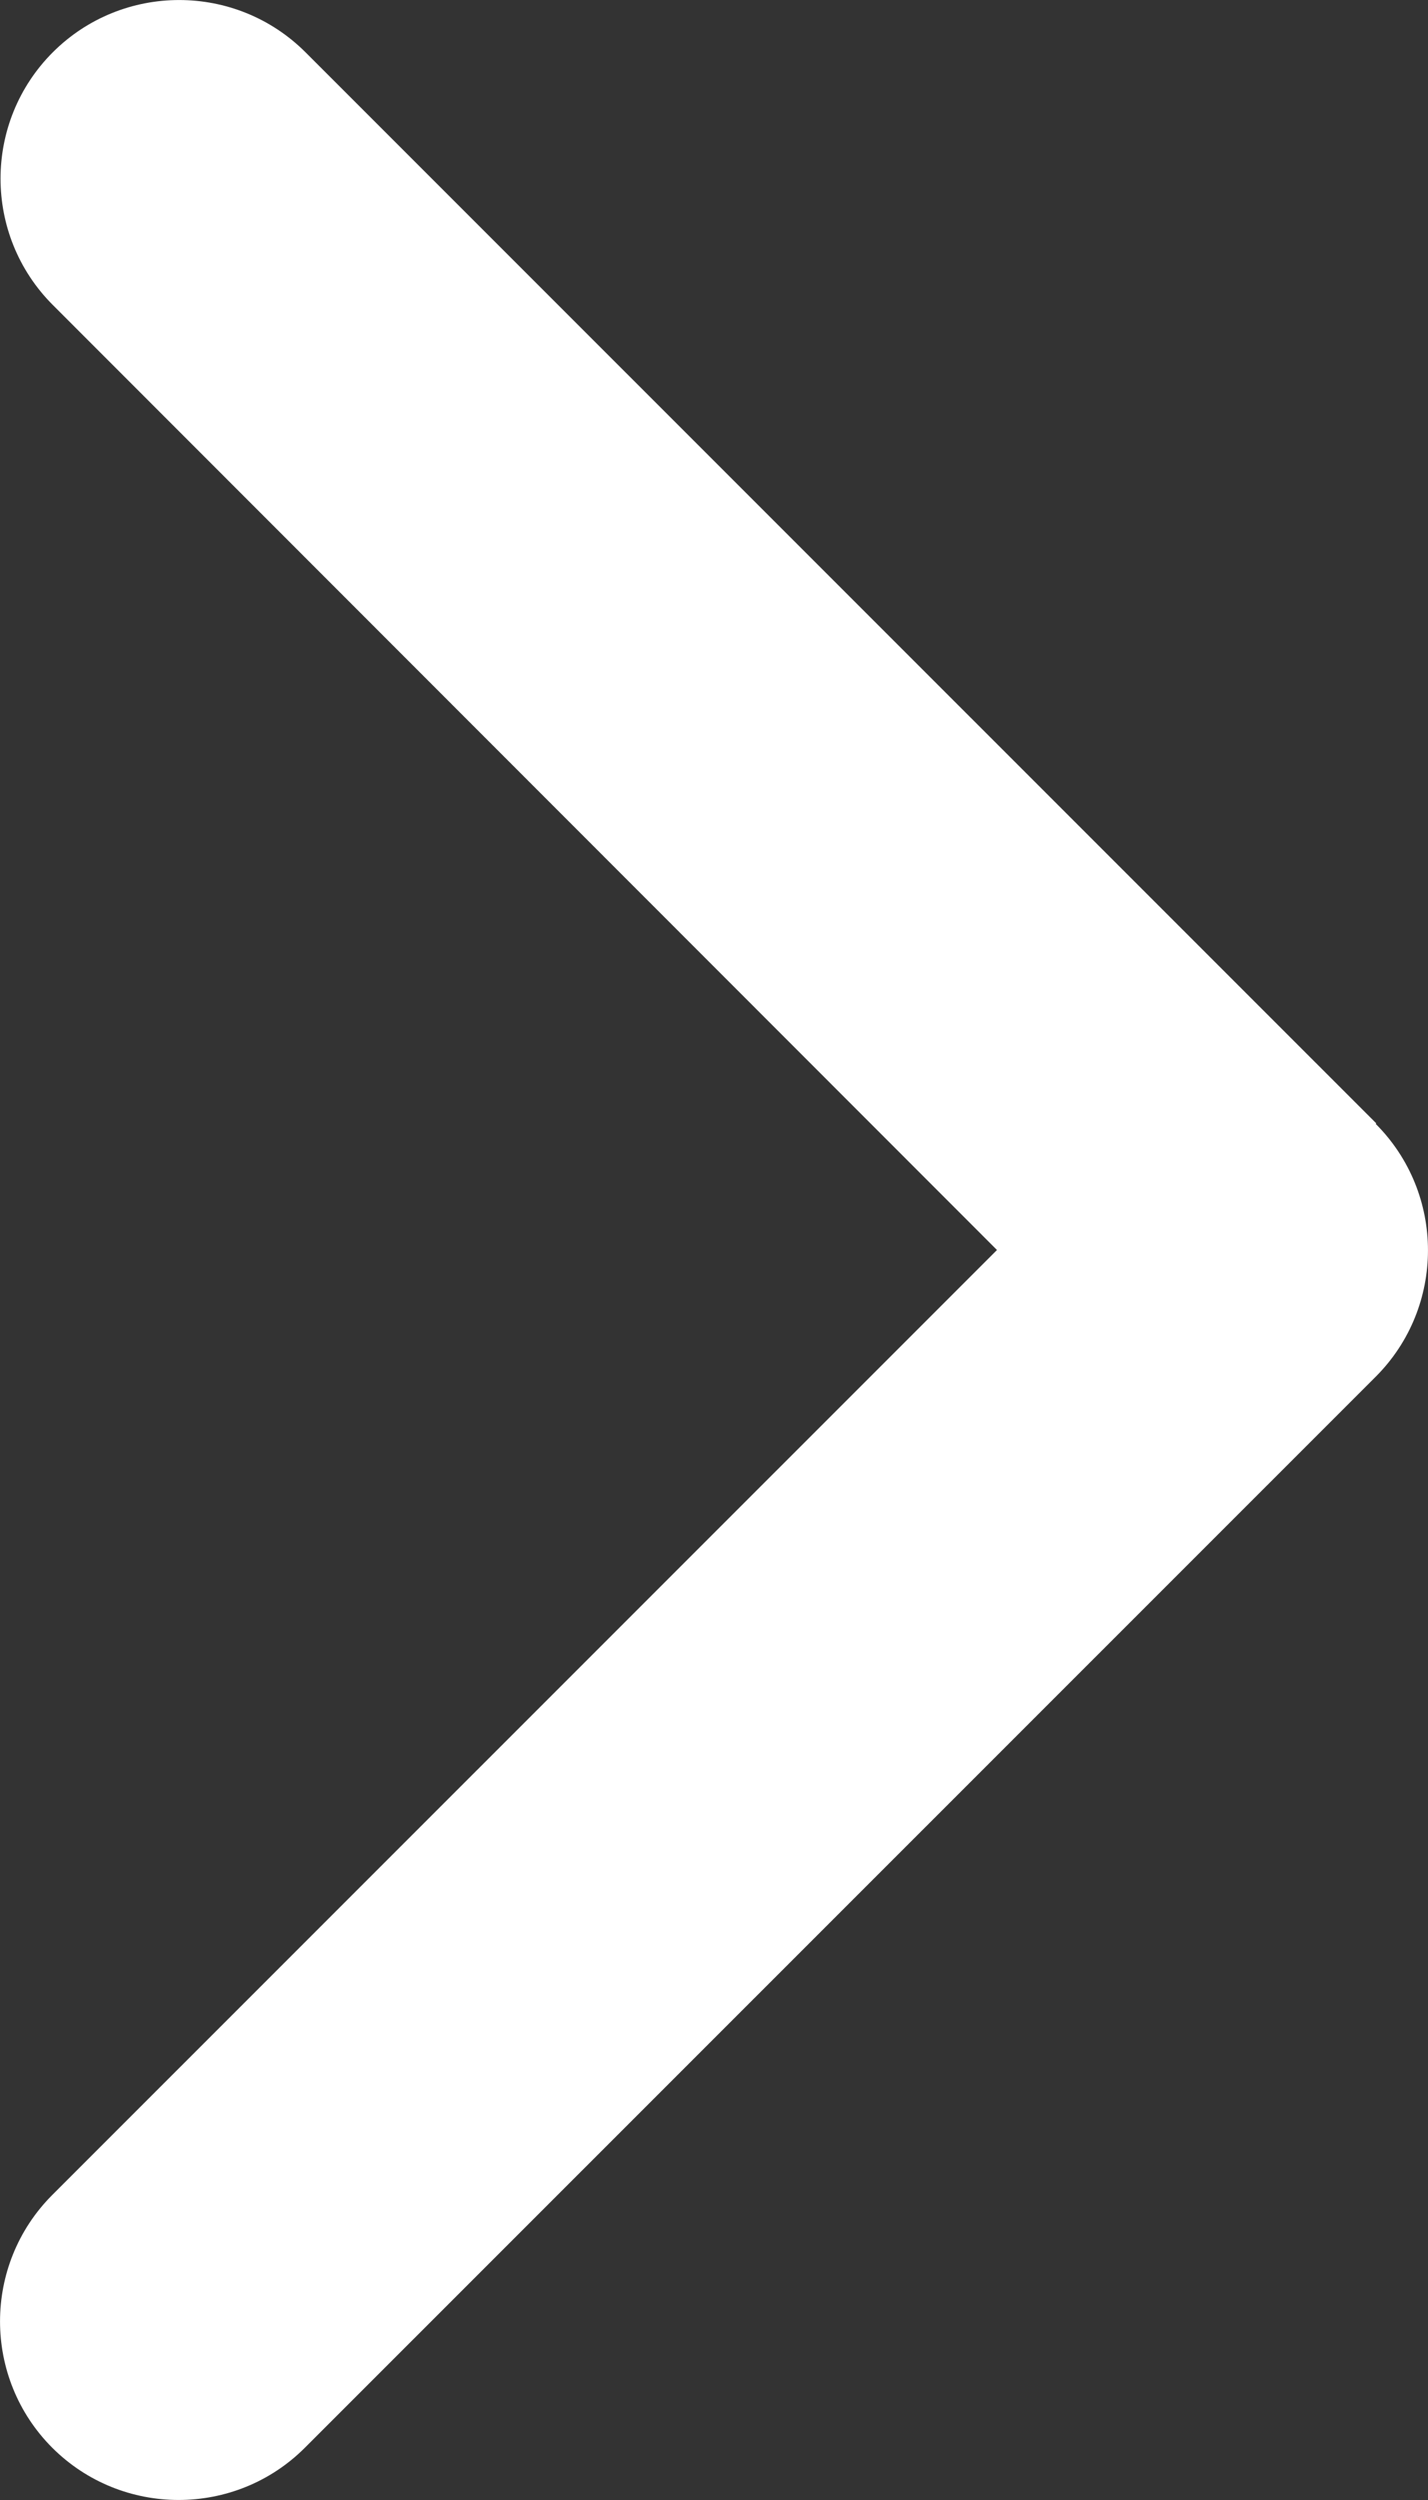 <svg width="12" height="21" viewBox="0 0 12 21" fill="none" xmlns="http://www.w3.org/2000/svg">
<rect x="0" y="0" width="12" height="21" fill="#333333" stroke="none"/>
<path d="M11.561 9.441C12.146 10.027 12.146 10.978 11.561 11.564L2.562 20.561C1.977 21.146 1.025 21.146 0.439 20.561C-0.146 19.975 -0.146 19.024 0.439 18.438L8.378 10.5L0.444 2.562C-0.142 1.976 -0.142 1.025 0.444 0.439C1.03 -0.146 1.981 -0.146 2.567 0.439L11.565 9.436L11.561 9.441Z" fill="white"/>
</svg>
